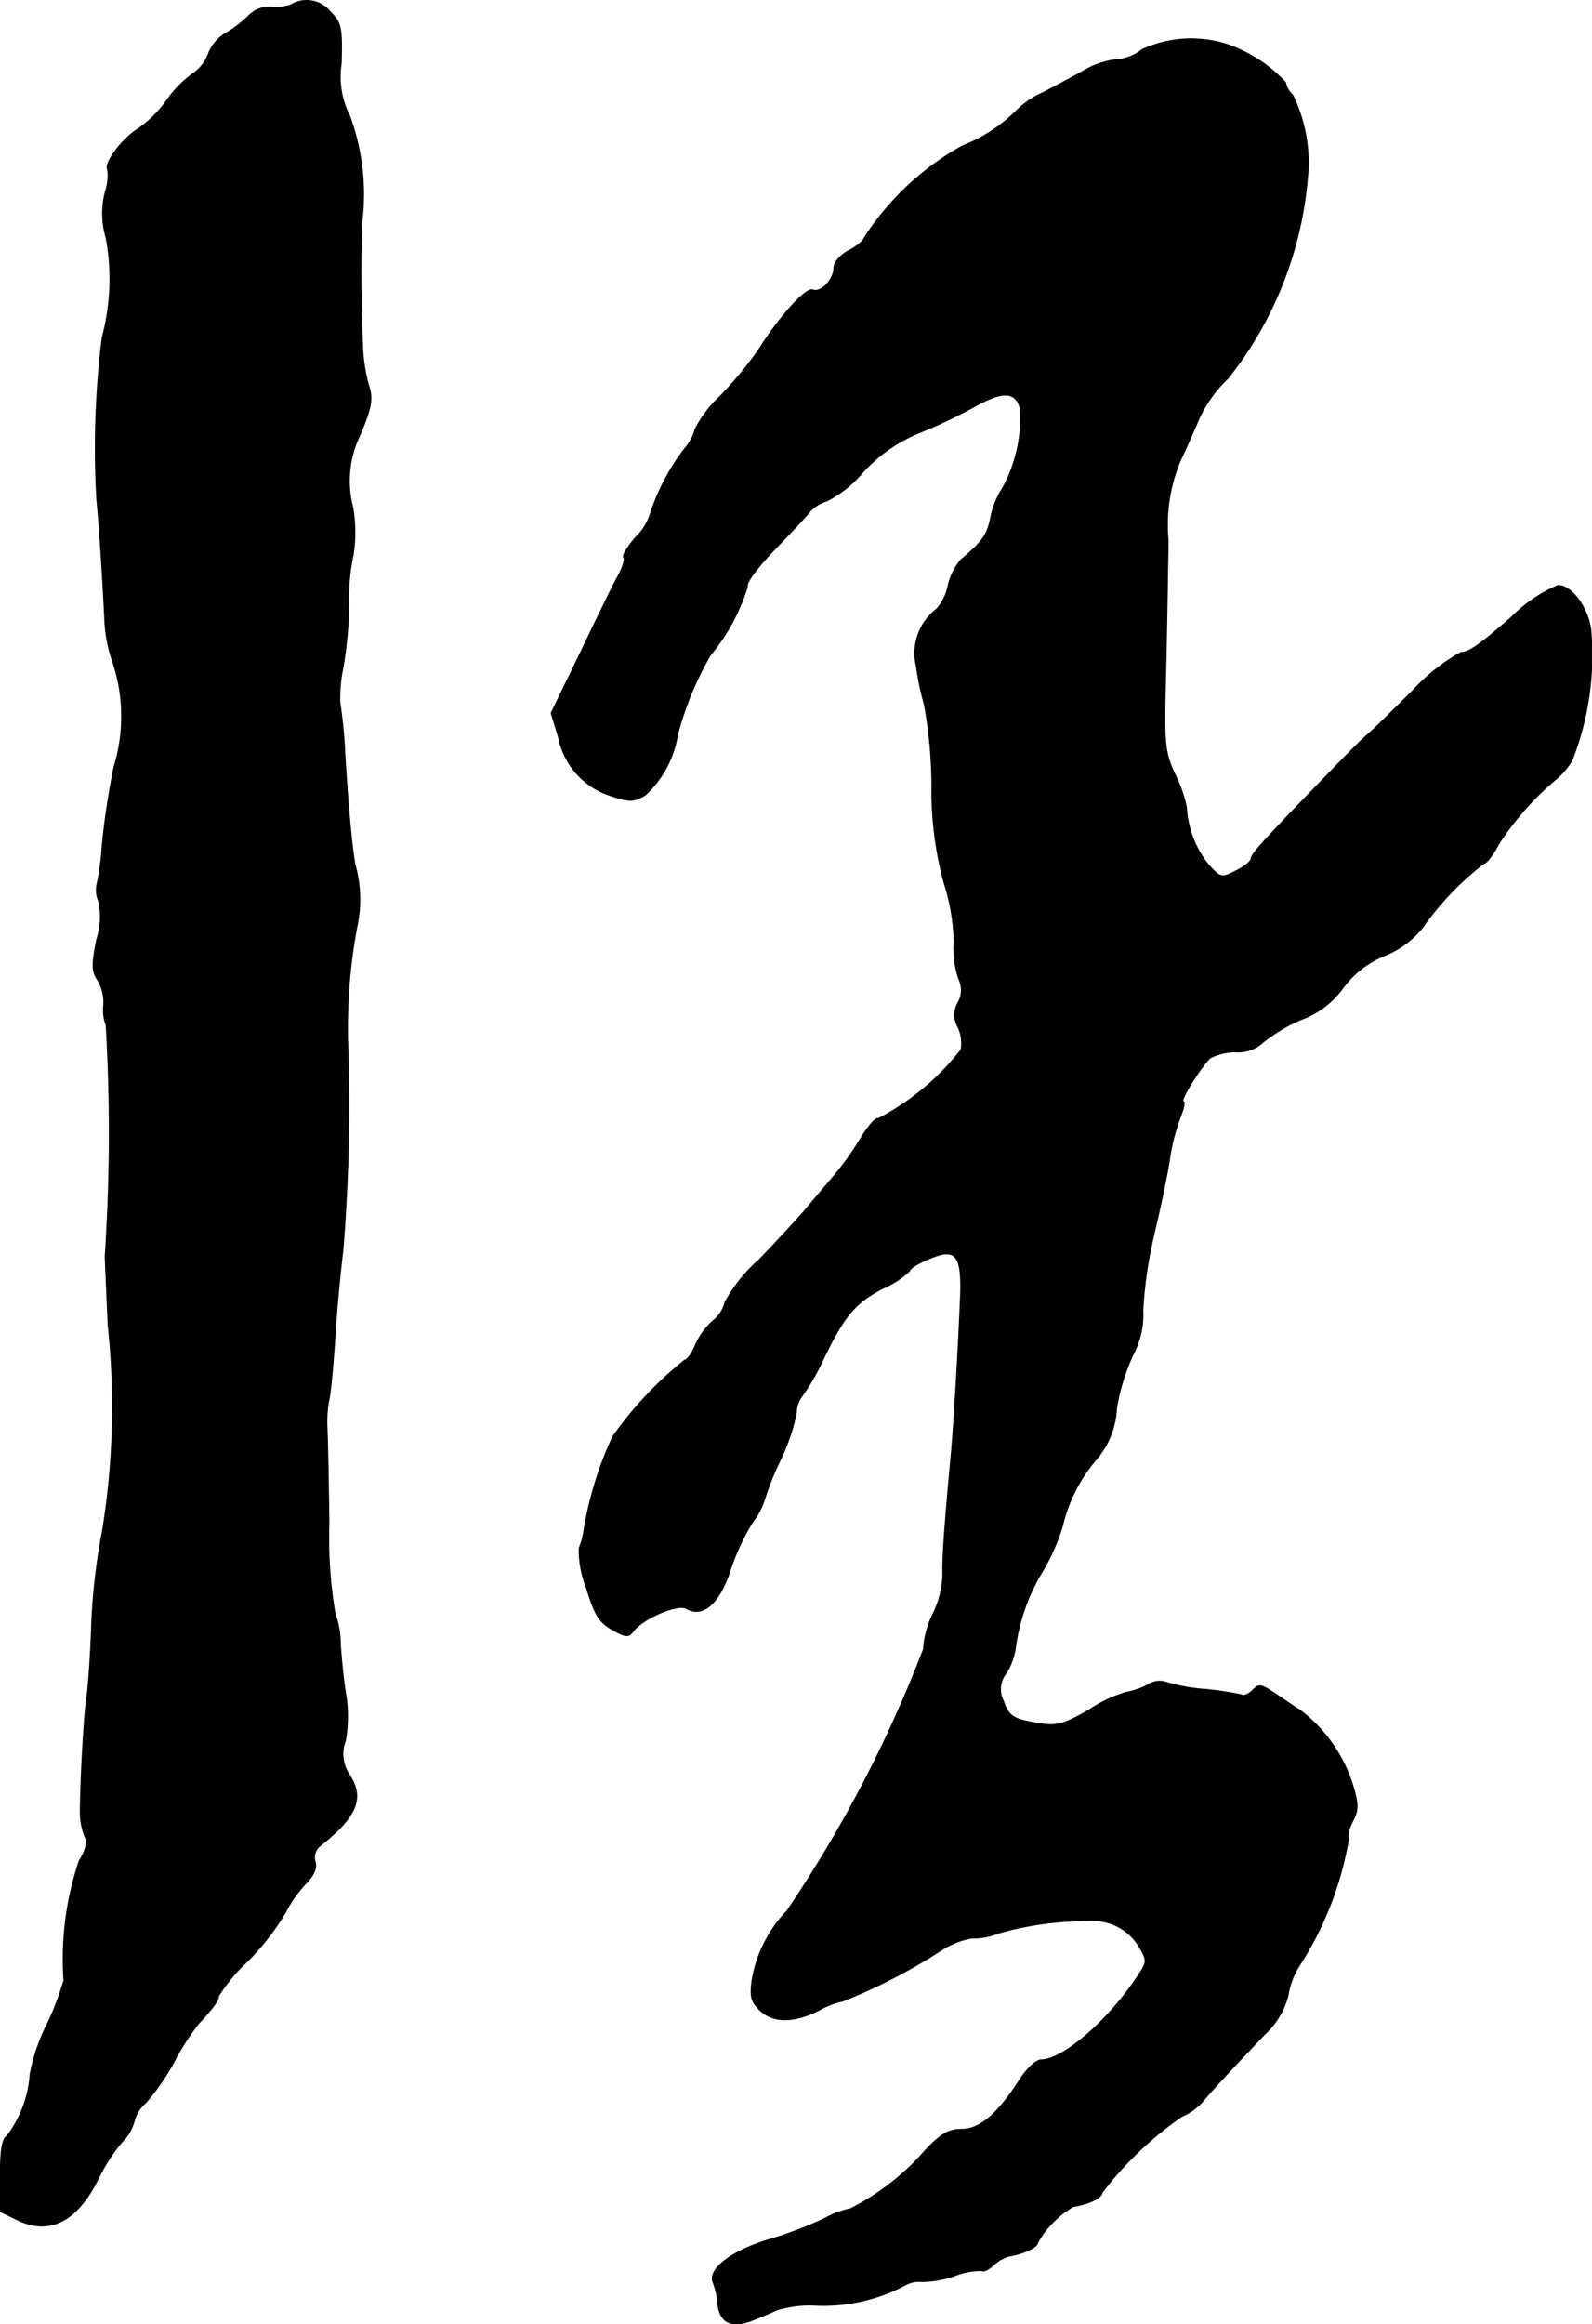 <?xml version="1.0" encoding="UTF-8"?>
<svg xmlns="http://www.w3.org/2000/svg"
     version="1.1"
     width="6.857mm"
     height="10.007mm"
     viewBox="0 0 19.436 28.366">
   <defs>
      <style type="text/css"><![CDATA[
      .a {
        stroke: #000;
        stroke-linecap: round;
        stroke-linejoin: round;
        stroke-width: 0.01px;
      }
    ]]></style>
   </defs>
   <path class="a"
         d="M3.548.06A.553.553,0,0,1,3.306.084a.361.361,0,0,0-.279.115,1.454,1.454,0,0,1-.291.218.518.518,0,0,0-.194.242A.495.495,0,0,1,2.349.902a1.382,1.382,0,0,0-.309.315,1.423,1.423,0,0,1-.357.357c-.194.121-.418.418-.369.497a.626.626,0,0,1-.03.273,1.053,1.053,0,0,0,.012.563A2.758,2.758,0,0,1,1.247,4.118,10.968,10.968,0,0,0,1.18,6.086c.036.382.073.981.097,1.454a1.795,1.795,0,0,0,.091.515A2.095,2.095,0,0,1,1.392,9.357a9.357,9.357,0,0,0-.145.957,3.293,3.293,0,0,1-.061.466.333.333,0,0,0,.018.218A.9.9,0,0,1,1.18,11.465c-.061.309-.061.388.012.497a.532.532,0,0,1,.073.309.521.521,0,0,0,.03.242,22.519,22.519,0,0,1,.018,2.265c-.012.248-.024.497-.03.545,0,.048.018.43.036.848a9.407,9.407,0,0,1-.067,2.502,7.693,7.693,0,0,0-.133,1.121c-.012.388-.042.806-.061.921-.03.2-.073.915-.079,1.387a.831.831,0,0,0,.055.309c.036.067.018.164-.067.297a3.764,3.764,0,0,0-.188,1.46,3.331,3.331,0,0,1-.206.539,2.312,2.312,0,0,0-.206.606,1.407,1.407,0,0,1-.279.751c-.061.036-.085.17-.085.491v.436l.212.103c.4.188.733.012.993-.521a2.113,2.113,0,0,1,.279-.43.558.558,0,0,0,.151-.254.427.427,0,0,1,.139-.224,2.792,2.792,0,0,0,.345-.497,3.048,3.048,0,0,1,.297-.466c.182-.194.248-.285.248-.339a2.034,2.034,0,0,1,.357-.43,3.088,3.088,0,0,0,.454-.581,1.562,1.562,0,0,1,.254-.363c.103-.103.139-.194.115-.267a.184.184,0,0,1,.067-.2c.448-.357.539-.581.345-.872a.45.45,0,0,1-.042-.406,1.709,1.709,0,0,0,.006-.557c-.03-.17-.055-.442-.067-.606a1.158,1.158,0,0,0-.067-.394,5.532,5.532,0,0,1-.073-1.09c-.006-.551-.018-1.084-.024-1.181a1.451,1.451,0,0,1,.03-.363c.018-.103.048-.43.067-.727.018-.303.061-.775.097-1.06a21.958,21.958,0,0,0,.061-2.483,6.622,6.622,0,0,1,.109-1.466,1.593,1.593,0,0,0-.024-.775c-.042-.26-.079-.66-.121-1.333a5.792,5.792,0,0,0-.061-.63,1.768,1.768,0,0,1,.036-.424A4.739,4.739,0,0,0,4.257,7.358a2.52,2.52,0,0,1,.055-.588,1.799,1.799,0,0,0-.006-.581A1.279,1.279,0,0,1,4.402,5.293c.139-.339.151-.43.097-.594a2.104,2.104,0,0,1-.073-.491c-.024-.588-.024-1.157-.006-1.514a2.77,2.77,0,0,0-.151-1.278,1.054,1.054,0,0,1-.103-.642c.012-.436,0-.497-.133-.63A.372.372,0,0,0,3.548.06Z"/>
   <path class="a"
         d="M13.942.605a.546.546,0,0,1-.303.121,1.023,1.023,0,0,0-.369.115c-.115.067-.357.194-.527.285a1.054,1.054,0,0,0-.321.212,1.911,1.911,0,0,1-.672.442A3.389,3.389,0,0,0,10.544,2.913c0,.024-.079.091-.182.145s-.182.145-.182.212c0,.139-.157.309-.26.267-.079-.03-.406.327-.66.733a4.628,4.628,0,0,1-.466.563,1.46,1.46,0,0,0-.309.406.566.566,0,0,1-.127.236,2.663,2.663,0,0,0-.418.793.683.683,0,0,1-.182.291c-.097.115-.164.224-.145.242s-.006.109-.055.206c-.055.091-.26.515-.46.933L6.728,8.703l.091.297a.935.935,0,0,0,.63.709c.236.079.285.079.43-.006a1.282,1.282,0,0,0,.394-.739,3.914,3.914,0,0,1,.4-.969,2.415,2.415,0,0,0,.454-.842c-.024-.03.109-.212.291-.406.182-.188.388-.406.454-.485a.435.435,0,0,1,.218-.145,1.421,1.421,0,0,0,.442-.351,1.901,1.901,0,0,1,.709-.491,6.284,6.284,0,0,0,.672-.321c.339-.188.491-.176.545.042a1.811,1.811,0,0,1-.212.951,1.028,1.028,0,0,0-.151.369c-.042.212-.103.297-.363.515a.751.751,0,0,0-.157.315.607.607,0,0,1-.139.285.681.681,0,0,0-.248.703,3.21,3.21,0,0,0,.097.466,5.616,5.616,0,0,1,.091.969,4.335,4.335,0,0,0,.151,1.211,2.527,2.527,0,0,1,.121.721,1.169,1.169,0,0,0,.055.442.309.309,0,0,1-.006.291.3.3,0,0,0,0,.303.47.47,0,0,1,.036.273,3.063,3.063,0,0,1-1.012.842c-.03-.018-.127.097-.218.248a3.582,3.582,0,0,1-.351.485c-.097.115-.248.291-.333.394-.085.097-.333.369-.557.6a1.874,1.874,0,0,0-.412.515.403.403,0,0,1-.145.224.878.878,0,0,0-.218.303c-.042.097-.097.176-.127.176a4.601,4.601,0,0,0-.878.933,4.407,4.407,0,0,0-.357,1.169.852.852,0,0,1-.055.194,1.243,1.243,0,0,0,.085.472c.103.339.157.43.315.521.17.097.206.097.26.024.115-.157.539-.339.648-.279.2.115.4-.055.533-.454a2.732,2.732,0,0,1,.273-.594.926.926,0,0,0,.151-.285,3.514,3.514,0,0,1,.188-.472,2.521,2.521,0,0,0,.2-.581.338.338,0,0,1,.073-.212,2.777,2.777,0,0,0,.254-.442c.26-.539.394-.697.739-.872a1.114,1.114,0,0,0,.315-.206c.006-.036.121-.103.242-.151.339-.145.406-.042.376.551-.03.715-.085,1.593-.115,1.896-.079.86-.103,1.205-.097,1.405a1.151,1.151,0,0,1-.115.472,1.156,1.156,0,0,0-.121.442,15.714,15.714,0,0,1-1.666,3.192,1.606,1.606,0,0,0-.424.83c-.03.206-.018.273.085.376.164.164.424.164.733.006a.973.973,0,0,1,.285-.109,6.931,6.931,0,0,0,1.199-.618.978.978,0,0,1,.376-.151.839.839,0,0,0,.327-.061,3.932,3.932,0,0,1,1.114-.151.652.652,0,0,1,.6.309c.103.176.103.188,0,.345-.351.545-.921,1.042-1.193,1.042-.055,0-.17.103-.248.224-.279.436-.497.624-.721.624-.157,0-.254.055-.442.254a3.029,3.029,0,0,1-.915.715,1.113,1.113,0,0,0-.309.115,4.614,4.614,0,0,1-.66.254c-.478.139-.781.369-.709.533a.847.847,0,0,1,.055.236c.018.242.151.321.394.236.115-.042.267-.109.333-.139a1.386,1.386,0,0,1,.491-.055,2.135,2.135,0,0,0,1.084-.254.35.35,0,0,1,.194-.036,1.324,1.324,0,0,0,.388-.067.889.889,0,0,1,.345-.067c.018.018.079-.012.139-.067a.47.47,0,0,1,.188-.109c.182-.03.351-.109.351-.164a1.173,1.173,0,0,1,.436-.442c.194-.03.351-.109.351-.17a4.309,4.309,0,0,1,.969-.927.715.715,0,0,0,.267-.194c.127-.151.279-.315.751-.812a.976.976,0,0,0,.285-.478.946.946,0,0,1,.139-.363,4.105,4.105,0,0,0,.6-1.551c-.018-.024,0-.115.048-.206.073-.139.073-.206,0-.448a1.835,1.835,0,0,0-.642-.909c-.109-.067-.26-.176-.345-.23-.133-.085-.164-.091-.236-.012-.048.048-.109.073-.133.055a3.798,3.798,0,0,0-.436-.067,2.15,2.15,0,0,1-.478-.085.263.263,0,0,0-.242.036.955.955,0,0,1-.254.085,1.637,1.637,0,0,0-.448.212c-.279.164-.394.2-.563.176-.363-.055-.418-.085-.485-.279a.31.31,0,0,1,.03-.339.805.805,0,0,0,.115-.309,2.399,2.399,0,0,1,.339-.951,2.519,2.519,0,0,0,.236-.539,1.91,1.91,0,0,1,.412-.812,1.037,1.037,0,0,0,.248-.624,2.555,2.555,0,0,1,.2-.654,1.039,1.039,0,0,0,.121-.545,5.317,5.317,0,0,1,.139-.939c.079-.333.164-.739.188-.909a2.364,2.364,0,0,1,.127-.497c.042-.109.067-.2.042-.2-.055,0,.224-.442.327-.533a.689.689,0,0,1,.315-.073.446.446,0,0,0,.327-.115,1.96,1.96,0,0,1,.466-.279,1.091,1.091,0,0,0,.509-.382,1.166,1.166,0,0,1,.515-.4,1.155,1.155,0,0,0,.454-.333,3.559,3.559,0,0,1,.757-.793c.03,0,.109-.103.176-.23a3.559,3.559,0,0,1,.721-.812.951.951,0,0,0,.176-.212,3.517,3.517,0,0,0,.23-1.599c-.036-.273-.236-.539-.4-.539a1.751,1.751,0,0,0-.569.388c-.376.327-.515.43-.618.43a2.329,2.329,0,0,0-.575.454c-.248.248-.497.491-.539.527-.133.115-.212.2-.678.678-.642.666-.769.806-.769.86,0,.03-.085.097-.182.145-.176.091-.188.091-.333-.067a1.216,1.216,0,0,1-.273-.703,1.552,1.552,0,0,0-.139-.4c-.127-.279-.139-.357-.115-1.23.012-.515.024-1.248.03-1.629a2.037,2.037,0,0,1,.145-.969c.073-.151.176-.388.236-.527a1.586,1.586,0,0,1,.351-.485,4.556,4.556,0,0,0,.969-2.441,1.875,1.875,0,0,0-.182-1.018.259.259,0,0,1-.085-.151,1.756,1.756,0,0,0-.739-.472A1.439,1.439,0,0,0,13.942.605Z"/>
</svg>
